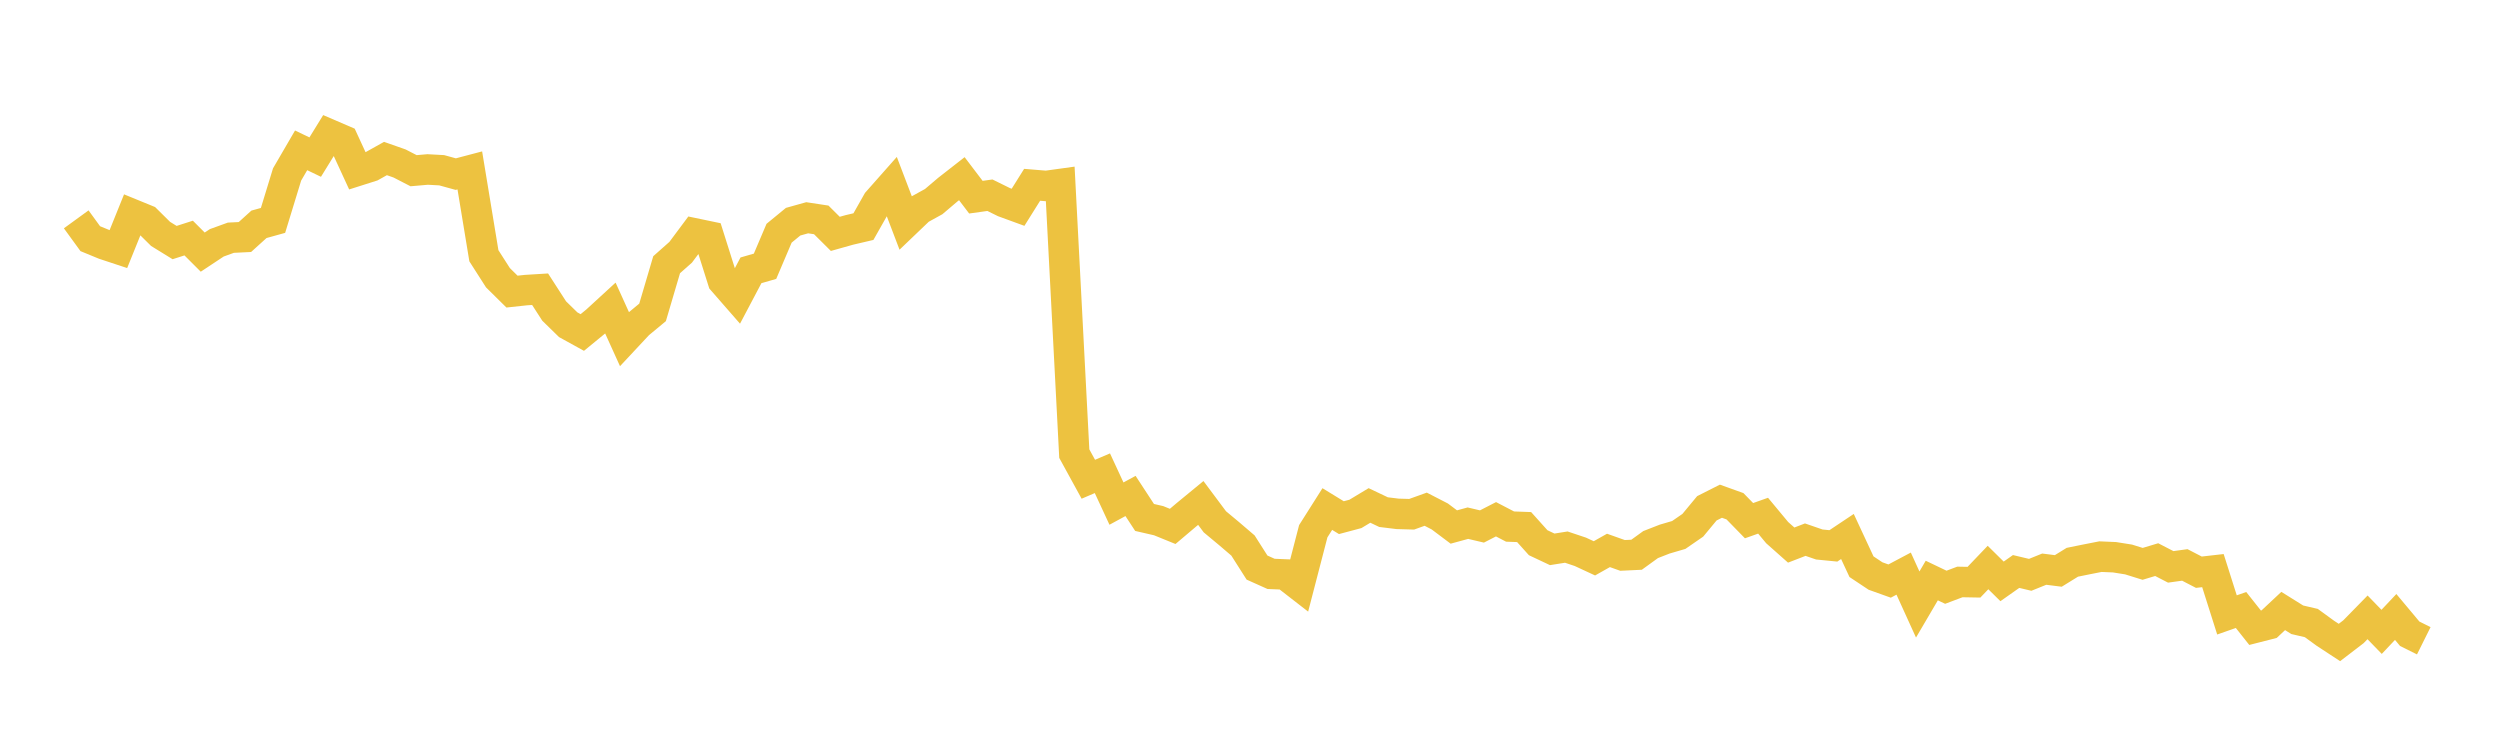 <svg width="164" height="48" xmlns="http://www.w3.org/2000/svg" xmlns:xlink="http://www.w3.org/1999/xlink"><path fill="none" stroke="rgb(237,194,64)" stroke-width="2" d="M5,14.389L5.922,15.657L6.844,16.036L7.766,16.341L8.689,14.055L9.611,14.432L10.533,15.344L11.455,15.912L12.377,15.617L13.299,16.539L14.222,15.928L15.144,15.594L16.066,15.549L16.988,14.715L17.91,14.459L18.832,11.446L19.754,9.862L20.677,10.306L21.599,8.81L22.521,9.207L23.443,11.207L24.365,10.914L25.287,10.399L26.21,10.723L27.132,11.198L28.054,11.118L28.976,11.168L29.898,11.422L30.82,11.179L31.743,16.778L32.665,18.218L33.587,19.129L34.509,19.03L35.431,18.973L36.353,20.402L37.275,21.303L38.198,21.812L39.12,21.056L40.042,20.21L40.964,22.244L41.886,21.257L42.808,20.493L43.731,17.365L44.653,16.548L45.575,15.311L46.497,15.503L47.419,18.423L48.341,19.479L49.263,17.733L50.186,17.467L51.108,15.3L52.03,14.543L52.952,14.285L53.874,14.425L54.796,15.342L55.719,15.082L56.641,14.866L57.563,13.237L58.485,12.195L59.407,14.616L60.329,13.734L61.251,13.225L62.174,12.442L63.096,11.722L64.018,12.935L64.94,12.806L65.862,13.261L66.784,13.598L67.707,12.123L68.629,12.199L69.551,12.071L70.473,29.758L71.395,31.439L72.317,31.044L73.24,33.036L74.162,32.535L75.084,33.945L76.006,34.157L76.928,34.532L77.85,33.752L78.772,32.994L79.695,34.23L80.617,34.997L81.539,35.785L82.461,37.233L83.383,37.647L84.305,37.685L85.228,38.401L86.15,34.849L87.072,33.393L87.994,33.958L88.916,33.712L89.838,33.157L90.76,33.596L91.683,33.709L92.605,33.735L93.527,33.404L94.449,33.879L95.371,34.572L96.293,34.32L97.216,34.537L98.138,34.063L99.06,34.543L99.982,34.576L100.904,35.602L101.826,36.037L102.749,35.89L103.671,36.199L104.593,36.627L105.515,36.107L106.437,36.435L107.359,36.391L108.281,35.724L109.204,35.364L110.126,35.094L111.048,34.458L111.97,33.345L112.892,32.879L113.814,33.21L114.737,34.156L115.659,33.829L116.581,34.939L117.503,35.757L118.425,35.401L119.347,35.719L120.269,35.81L121.192,35.194L122.114,37.175L123.036,37.788L123.958,38.118L124.88,37.629L125.802,39.656L126.725,38.083L127.647,38.524L128.569,38.176L129.491,38.193L130.413,37.229L131.335,38.139L132.257,37.489L133.18,37.709L134.102,37.337L135.024,37.453L135.946,36.884L136.868,36.697L137.79,36.516L138.713,36.555L139.635,36.702L140.557,36.989L141.479,36.711L142.401,37.187L143.323,37.059L144.246,37.537L145.168,37.432L146.09,40.339L147.012,40.015L147.934,41.179L148.856,40.944L149.778,40.081L150.701,40.657L151.623,40.872L152.545,41.543L153.467,42.147L154.389,41.44L155.311,40.498L156.234,41.45L157.156,40.473L158.078,41.575L159,42.034"></path></svg>